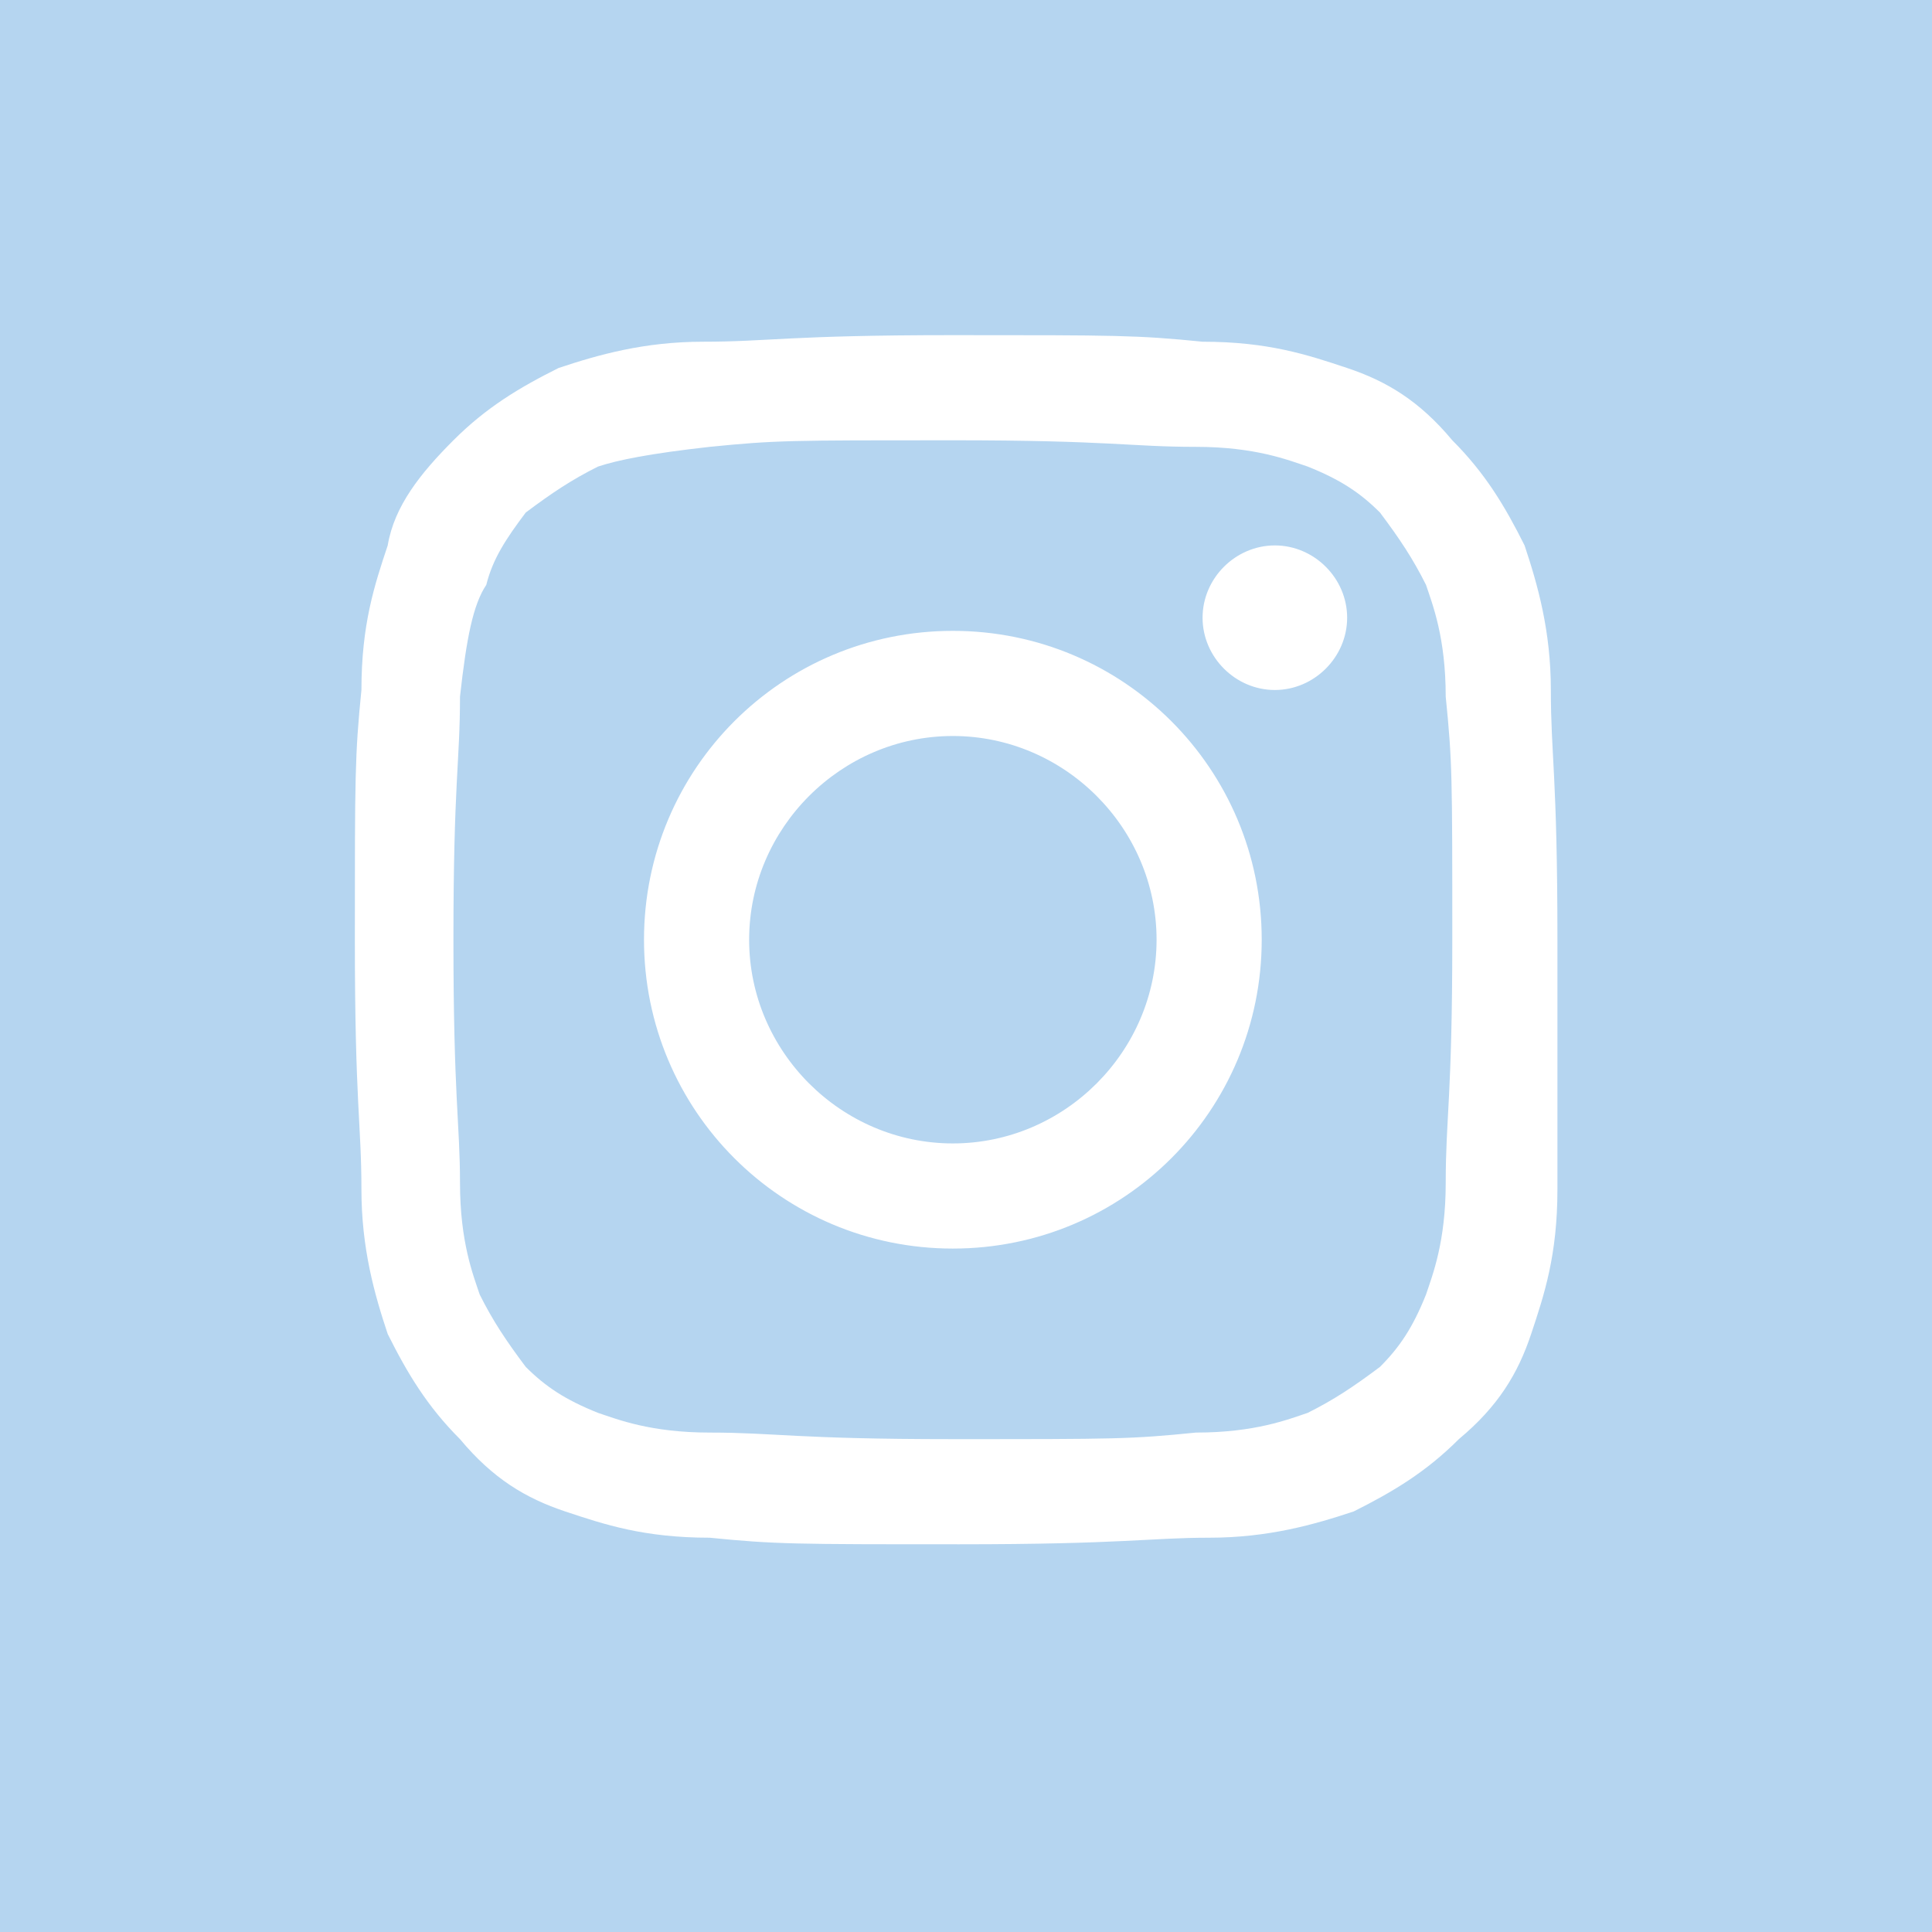 <?xml version="1.0" encoding="utf-8"?>
<!-- Generator: Adobe Illustrator 21.0.0, SVG Export Plug-In . SVG Version: 6.00 Build 0)  -->
<svg version="1.1" id="Layer_1" xmlns="http://www.w3.org/2000/svg" xmlns:xlink="http://www.w3.org/1999/xlink" x="0px" y="0px"
	 viewBox="0 0 29.4 29.4" style="enable-background:new 0 0 29.4 29.4;" xml:space="preserve">
<style type="text/css">
	.st0{clip-path:url(#SVGID_2_);fill:#B5D5F0;}
</style>
<g>
	<defs>
		<rect id="SVGID_1_" width="29.4" height="29.4"/>
	</defs>
	<clipPath id="SVGID_2_">
		<use xlink:href="#SVGID_1_"  style="overflow:visible;"/>
	</clipPath>
	<path class="st0" d="M23.7,18.1c0,1-0.2,1.6-0.4,2.2c-0.2,0.6-0.5,1.1-1.1,1.6c-0.5,0.5-1,0.8-1.6,1.1c-0.6,0.2-1.3,0.4-2.2,0.4
		s-1.3,0.1-3.8,0.1c-2.5,0-2.8,0-3.8-0.1c-1,0-1.6-0.2-2.2-0.4c-0.6-0.2-1.1-0.5-1.6-1.1c-0.5-0.5-0.8-1-1.1-1.6
		c-0.2-0.6-0.4-1.3-0.4-2.2c0-1-0.1-1.3-0.1-3.8c0-2.5,0-2.8,0.1-3.8c0-1,0.2-1.6,0.4-2.2C6,7.7,6.4,7.2,6.9,6.7
		c0.5-0.5,1-0.8,1.6-1.1c0.6-0.2,1.3-0.4,2.2-0.4c1,0,1.3-0.1,3.8-0.1c2.5,0,2.8,0,3.8,0.1c1,0,1.6,0.2,2.2,0.4
		c0.6,0.2,1.1,0.5,1.6,1.1c0.5,0.5,0.8,1,1.1,1.6c0.2,0.6,0.4,1.3,0.4,2.2c0,1,0.1,1.3,0.1,3.8C23.7,16.8,23.7,17.1,23.7,18.1
		 M0,29.4h29.4V0H0V29.4z M17.6,14.3c0,1.7-1.4,3.1-3.1,3.1c-1.7,0-3.1-1.4-3.1-3.1c0-1.7,1.4-3.1,3.1-3.1
		C16.2,11.2,17.6,12.6,17.6,14.3 M19.4,10.5c-0.6,0-1.1-0.5-1.1-1.1c0-0.6,0.5-1.1,1.1-1.1c0.6,0,1.1,0.5,1.1,1.1
		C20.5,10,20,10.5,19.4,10.5 M14.5,19c-2.6,0-4.7-2.1-4.7-4.7c0-2.6,2.1-4.7,4.7-4.7c2.6,0,4.7,2.1,4.7,4.7
		C19.2,16.9,17.1,19,14.5,19 M21.7,8.9c-0.2-0.4-0.4-0.7-0.7-1.1c-0.3-0.3-0.6-0.5-1.1-0.7c-0.3-0.1-0.8-0.3-1.7-0.3
		c-1,0-1.3-0.1-3.7-0.1c-2.5,0-2.7,0-3.7,0.1C9.9,6.9,9.4,7,9.1,7.1C8.7,7.3,8.4,7.5,8,7.8C7.7,8.2,7.5,8.5,7.4,8.9
		C7.2,9.2,7.1,9.7,7,10.6c0,1-0.1,1.3-0.1,3.7S7,17.1,7,18c0,0.9,0.2,1.4,0.3,1.7c0.2,0.4,0.4,0.7,0.7,1.1c0.3,0.3,0.6,0.5,1.1,0.7
		c0.3,0.1,0.8,0.3,1.7,0.3c1,0,1.3,0.1,3.7,0.1c2.5,0,2.7,0,3.7-0.1c0.9,0,1.4-0.2,1.7-0.3c0.4-0.2,0.7-0.4,1.1-0.7
		c0.3-0.3,0.5-0.6,0.7-1.1c0.1-0.3,0.3-0.8,0.3-1.7c0-1,0.1-1.3,0.1-3.7c0-2.5,0-2.7-0.1-3.7C22,9.7,21.8,9.2,21.7,8.9"/>
</g>
</svg>
